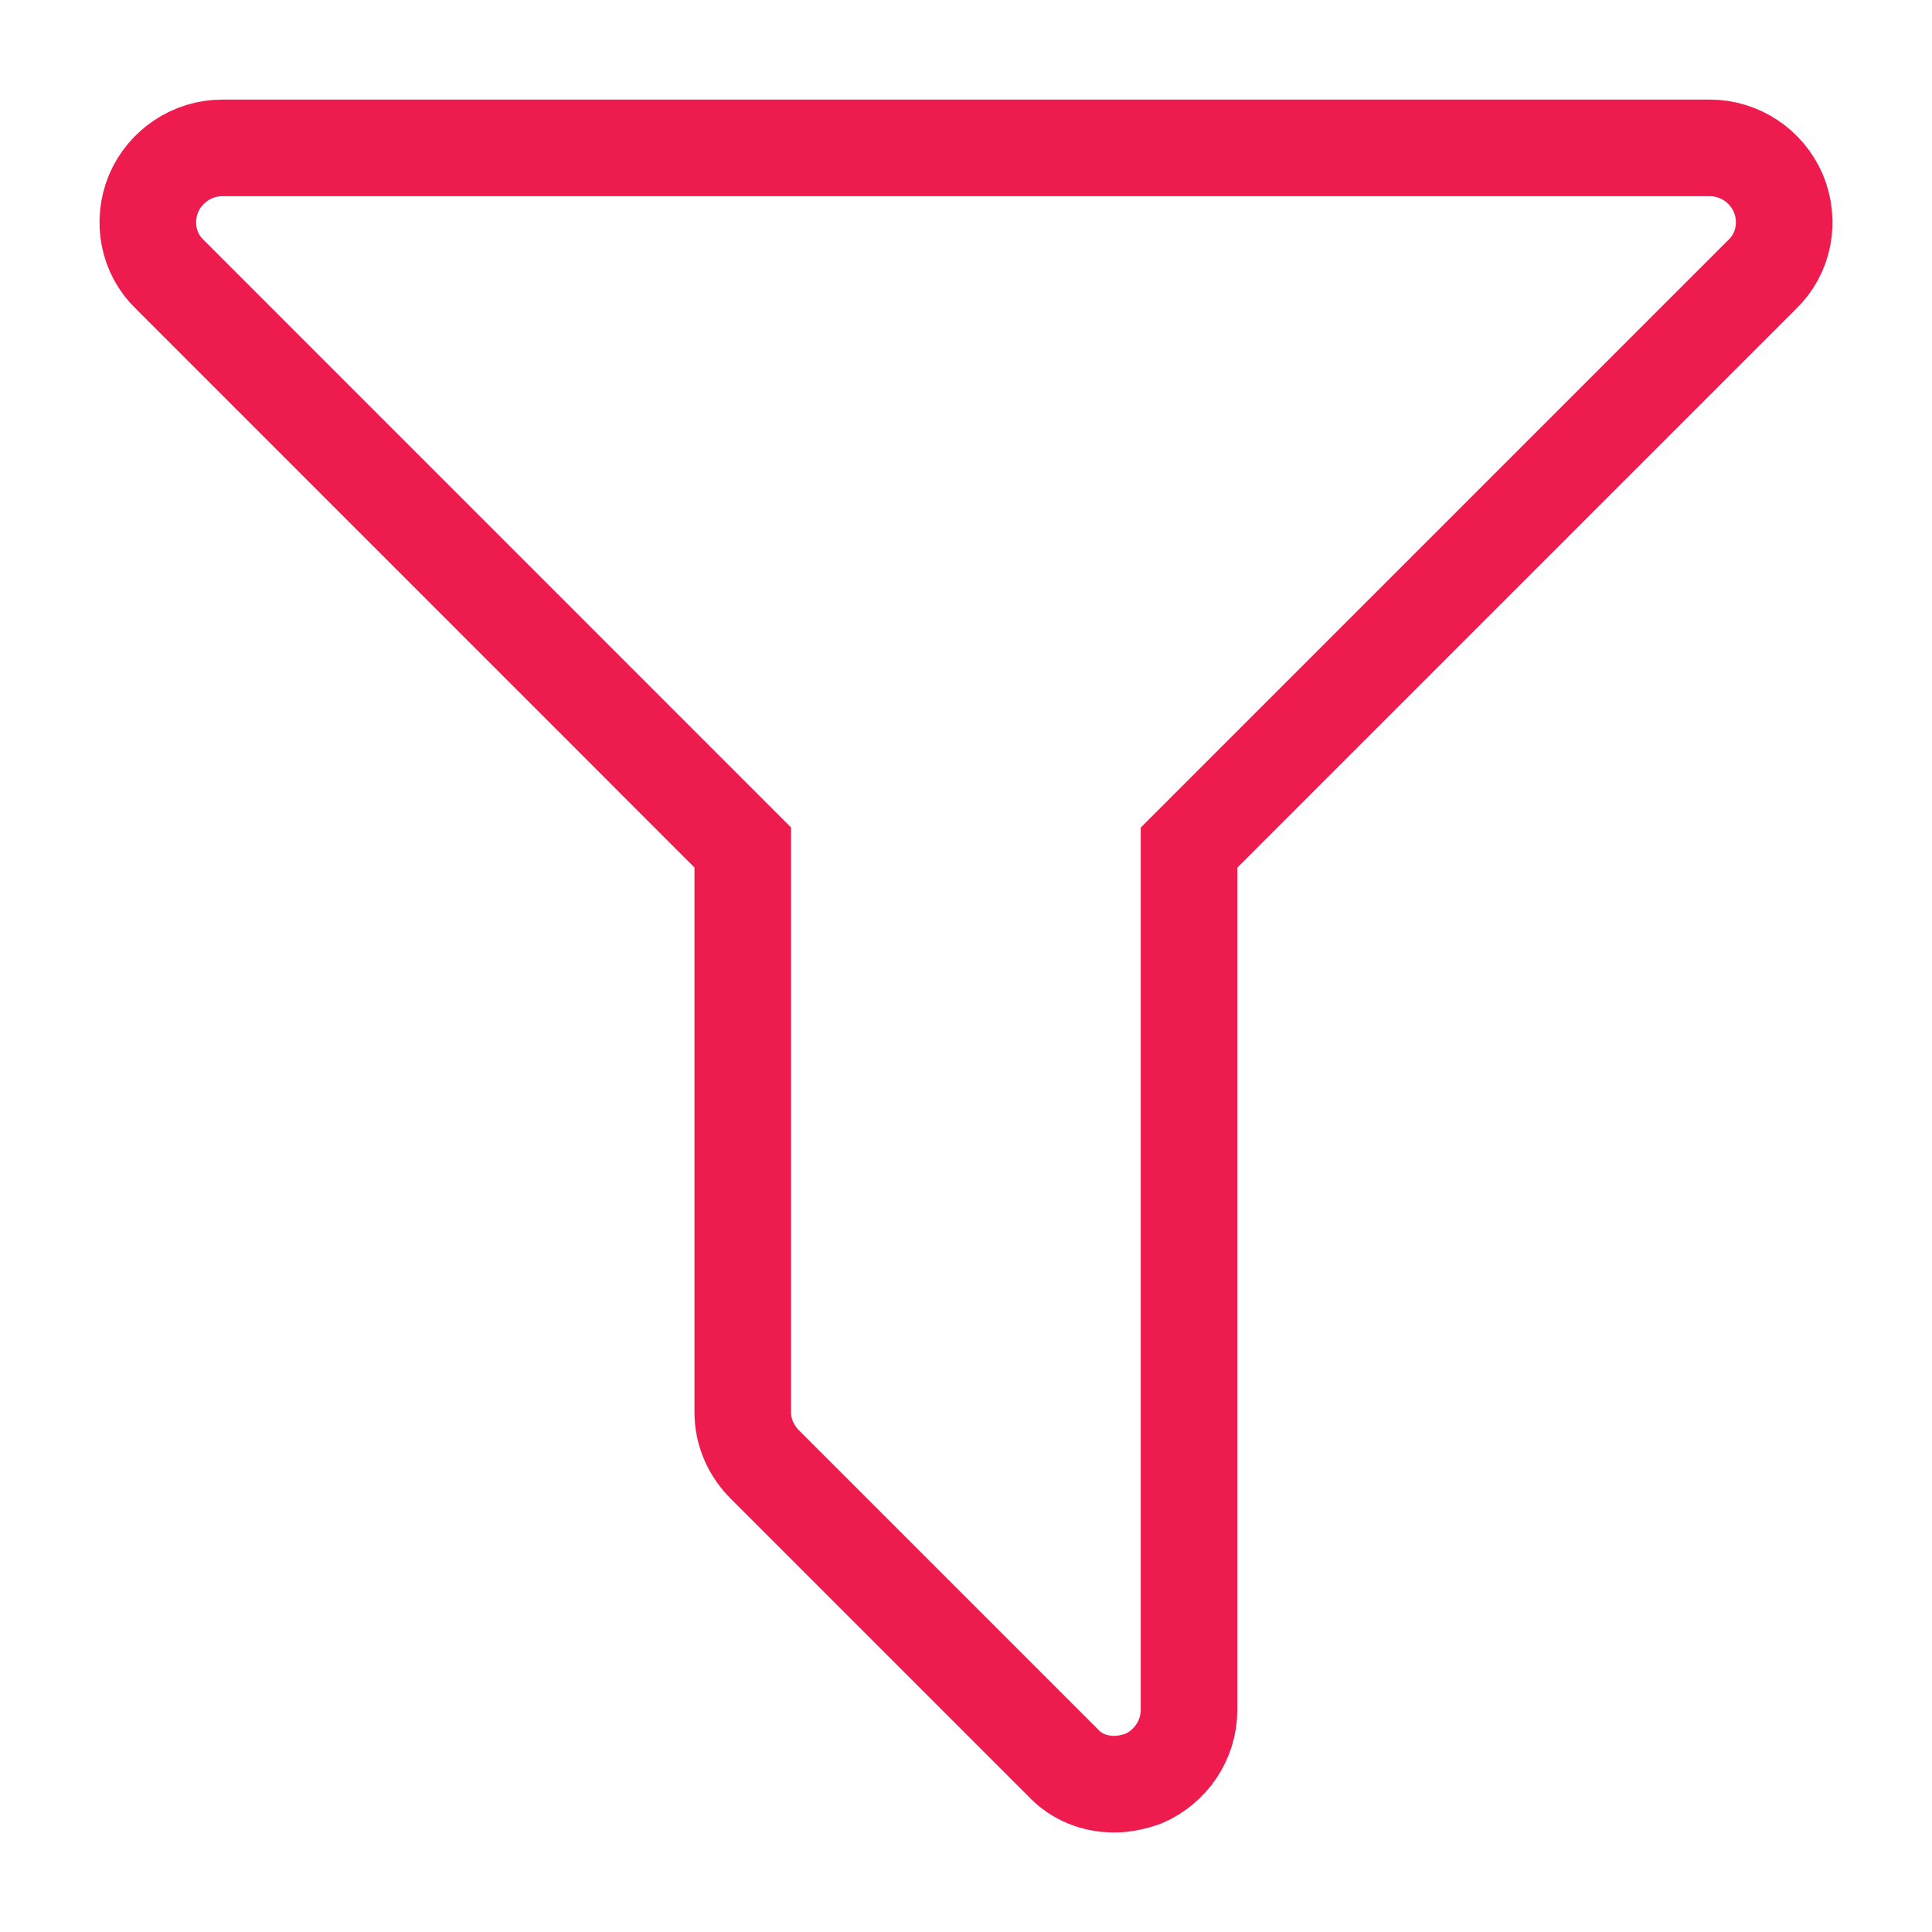 <?xml version="1.0" encoding="utf-8"?>
<!-- Generator: Adobe Illustrator 16.0.0, SVG Export Plug-In . SVG Version: 6.00 Build 0)  -->
<!DOCTYPE svg PUBLIC "-//W3C//DTD SVG 1.1//EN" "http://www.w3.org/Graphics/SVG/1.1/DTD/svg11.dtd">
<svg version="1.1" xmlns="http://www.w3.org/2000/svg" xmlns:xlink="http://www.w3.org/1999/xlink" x="0px" y="0px" width="20px"
	 height="20px" viewBox="0 0 20 20" style="enable-background:new 0 0 20 20;" xml:space="preserve">
<style type="text/css">
<![CDATA[
	.st0{fill:none;stroke:#383333;stroke-miterlimit:10;}
	.st1{clip-path:url(#SVGID_143_);fill:#FFFFFF;}
	.st2{clip-path:url(#SVGID_202_);fill:url(#SVGID_203_);}
	.st3{clip-path:url(#SVGID_187_);fill:url(#SVGID_188_);}
	.st4{clip-path:url(#SVGID_172_);fill:url(#SVGID_173_);}
	.st5{clip-path:url(#SVGID_83_);fill:url(#SVGID_84_);}
	.st6{clip-path:url(#SVGID_86_);fill:url(#SVGID_87_);}
	.st7{clip-path:url(#SVGID_89_);fill:url(#SVGID_90_);}
	.st8{clip-path:url(#SVGID_67_);fill:#FFFFFF;}
	.st9{clip-path:url(#SVGID_208_);fill:url(#SVGID_209_);}
	.st10{clip-path:url(#SVGID_100_);fill:url(#SVGID_101_);}
	.st11{clip-path:url(#SVGID_51_);fill:url(#SVGID_52_);}
	.st12{clip-path:url(#SVGID_178_);fill:url(#SVGID_179_);}
	.st13{clip-path:url(#SVGID_54_);fill:url(#SVGID_55_);}
	.st14{fill:#EB1C24;}
	.st15{fill:#ED1C24;}
	.st16{clip-path:url(#SVGID_106_);fill:url(#SVGID_107_);}
	.st17{fill:none;stroke:#FFFFFF;stroke-miterlimit:10;}
	.st18{clip-path:url(#SVGID_169_);fill:url(#SVGID_170_);}
	.st19{clip-path:url(#SVGID_25_);fill:url(#SVGID_26_);}
	.st20{clip-path:url(#SVGID_28_);fill:url(#SVGID_29_);}
	.st21{clip-path:url(#SVGID_125_);fill:#FFFFFF;}
	.st22{fill:#212121;}
	.st23{clip-path:url(#SVGID_193_);fill:url(#SVGID_194_);}
	.st24{clip-path:url(#SVGID_11_);fill:url(#SVGID_12_);}
	.st25{clip-path:url(#SVGID_14_);fill:url(#SVGID_15_);}
	.st26{fill:none;stroke:#EE1C4E;stroke-miterlimit:10;}
	.st27{fill:#94070A;}
	.st28{clip-path:url(#SVGID_214_);fill:url(#SVGID_215_);}
	.st29{clip-path:url(#SVGID_184_);fill:url(#SVGID_185_);}
	.st30{clip-path:url(#SVGID_199_);fill:url(#SVGID_200_);}
	.st31{fill:none;stroke:#000000;stroke-miterlimit:10;}
	.st32{fill:#FFFFFF;}
	.st33{fill:none;}
	.st34{fill:#670000;}
	.st35{clip-path:url(#SVGID_205_);fill:url(#SVGID_206_);}
	.st36{clip-path:url(#SVGID_112_);fill:url(#SVGID_113_);}
	.st37{clip-path:url(#SVGID_175_);fill:url(#SVGID_176_);}
	.st38{clip-path:url(#SVGID_42_);fill:url(#SVGID_43_);}
	.st39{clip-path:url(#SVGID_45_);fill:url(#SVGID_46_);}
	.st40{clip-path:url(#SVGID_48_);fill:url(#SVGID_49_);}
	.st41{clip-path:url(#SVGID_103_);fill:url(#SVGID_104_);}
	.st42{clip-path:url(#SVGID_115_);}
	.st43{clip-path:url(#SVGID_117_);}
	.st44{clip-path:url(#SVGID_119_);}
	.st45{clip-path:url(#SVGID_133_);}
	.st46{clip-path:url(#SVGID_135_);}
	.st47{clip-path:url(#SVGID_137_);}
	.st48{clip-path:url(#SVGID_151_);}
	.st49{clip-path:url(#SVGID_153_);}
	.st50{clip-path:url(#SVGID_155_);}
	.st51{clip-path:url(#SVGID_161_);fill:#FFFFFF;}
	.st52{clip-path:url(#SVGID_31_);fill:url(#SVGID_32_);}
	.st53{fill:none;stroke:#D2D5D6;stroke-miterlimit:10;}
	.st54{clip-path:url(#SVGID_109_);fill:url(#SVGID_110_);}
	.st55{clip-path:url(#SVGID_190_);fill:url(#SVGID_191_);}
	.st56{clip-path:url(#SVGID_17_);}
	.st57{clip-path:url(#SVGID_19_);}
	.st58{clip-path:url(#SVGID_21_);}
	.st59{clip-path:url(#SVGID_34_);}
	.st60{clip-path:url(#SVGID_36_);}
	.st61{clip-path:url(#SVGID_38_);}
	.st62{clip-path:url(#SVGID_57_);}
	.st63{clip-path:url(#SVGID_59_);}
	.st64{clip-path:url(#SVGID_61_);}
	.st65{clip-path:url(#SVGID_75_);}
	.st66{clip-path:url(#SVGID_77_);}
	.st67{clip-path:url(#SVGID_79_);}
	.st68{clip-path:url(#SVGID_92_);}
	.st69{clip-path:url(#SVGID_94_);}
	.st70{clip-path:url(#SVGID_96_);}
	.st71{clip-path:url(#SVGID_8_);fill:url(#SVGID_9_);}
	.st72{fill:#A7A9AC;}
	.st73{clip-path:url(#SVGID_211_);fill:url(#SVGID_212_);}
	.st74{clip-path:url(#SVGID_196_);fill:url(#SVGID_197_);}
	.st75{clip-path:url(#SVGID_181_);fill:url(#SVGID_182_);}
]]>
</style>
<g id="Layer_2">
</g>
<g id="Layer_1">
	<rect class="st33" width="20" height="20"/>
	<g>
		<path class="st26" d="M18.241,2.842l-5.932,5.932v8.926c0,0.313-0.191,0.59-0.469,0.711c-0.096,0.035-0.205,0.059-0.301,0.059
			c-0.205,0-0.396-0.072-0.541-0.229l-3.08-3.08c-0.145-0.145-0.229-0.336-0.229-0.541V8.773L1.759,2.842
			C1.531,2.625,1.47,2.289,1.591,2c0.119-0.277,0.396-0.469,0.71-0.469H17.7c0.313,0,0.589,0.191,0.709,0.469
			C18.53,2.289,18.469,2.625,18.241,2.842z"/>
	</g>
</g>
</svg>
